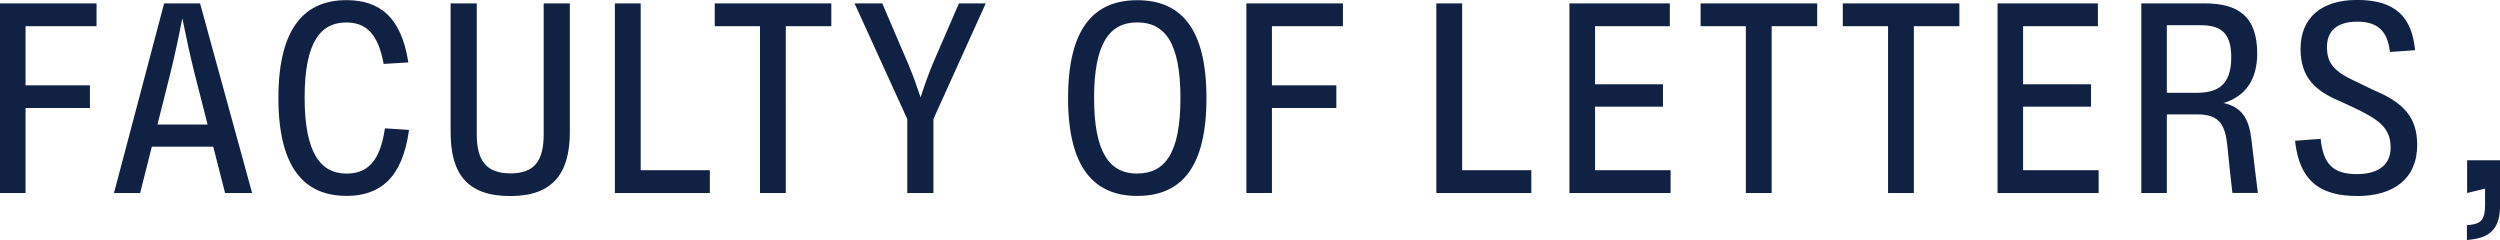 <svg xmlns="http://www.w3.org/2000/svg" viewBox="0 0 368 35.34"><path fill="#102244" fill-rule="evenodd" d="M14.21.5H0v27.91h3.76v-12.51h9.48v-3.34H3.76V3.86h10.45V.5ZM37.11,28.41L29.45.5h-5.29l-7.38,27.91h3.85l1.72-6.82h9.04l1.74,6.82h3.98ZM25.04,10.93c.68-2.74,1.29-5.61,1.8-8.24.53,2.59,1.12,5.45,1.83,8.24l1.89,7.4h-7.38l1.86-7.4ZM50.98,28.84c4.93,0,8.26-2.6,9.23-9.72l-3.55-.23c-.73,5.09-2.74,6.66-5.66,6.66-3.71,0-6.16-2.86-6.16-11.21s2.48-11.03,6.12-11.03c2.8,0,4.69,1.51,5.51,6.1l3.64-.22C59.06,2.42,55.81.02,50.98.02c-5.93,0-10,3.83-10,14.38,0,10.52,3.99,14.43,10,14.43h0ZM75.12,28.86c6.08,0,8.76-3.16,8.76-9.4V.5h-3.85v19.26c0,3.93-1.36,5.76-4.89,5.76s-4.96-1.84-4.96-5.76V.5h-3.85v18.96c0,6.24,2.54,9.4,8.79,9.4h0ZM104.49,28.41v-3.36h-10.18V.5h-3.8v27.91h13.98ZM105.21.5v3.36h6.66v24.55h3.8V3.86h6.7V.5h-17.17,0ZM141.15.5l-3.84,8.88c-.7,1.69-1.26,3.29-1.8,4.95-.54-1.62-1.09-3.18-1.84-4.97l-3.8-8.86h-4.08l7.76,17.02v10.89h3.85v-10.89l7.7-17.02h-3.96,0ZM167.4,28.84c6.4,0,10.19-4.08,10.19-14.4S173.8.03,167.4.03s-10.18,4.17-10.18,14.41c0,10.27,3.84,14.4,10.18,14.4h0ZM167.4,25.55c-4.07,0-6.35-3.08-6.35-11.12s2.26-11.13,6.35-11.13,6.36,3.01,6.36,11.13-2.27,11.11-6.36,11.11h0ZM197.68.5h-14.21v27.91h3.76v-12.51h9.48v-3.34h-9.48V3.86h10.45V.5h0ZM225.41,28.41v-3.36h-10.18V.5h-3.8v27.91h13.98ZM234.79,15.7h10v-3.3h-10V3.86h11.01V.5h-14.78v27.91h14.89v-3.36h-11.12v-9.35h0ZM250.33.5v3.36h6.66v24.55h3.8V3.86h6.7V.5h-17.17,0ZM271.26.5v3.36h6.66v24.55h3.8V3.86h6.7V.5h-17.17,0ZM297.8,15.7h10v-3.3h-10V3.86h11.01V.5h-14.77v27.91h14.88v-3.36h-11.12v-9.35h0ZM331.42,20.61c-.35-3.01-1.31-4.83-4.12-5.45,3.19-.94,4.96-3.4,4.96-7.29,0-5.5-2.85-7.37-7.69-7.37h-9.37v27.91h3.76v-11.57h4.54c3.35,0,4.05,1.71,4.37,4.66l.38,3.72c.12,1.05.25,2.17.36,3.18h3.75c-.13-1.08-.27-2.17-.41-3.29l-.53-4.51ZM318.96,13.65V3.71h4.9c2.87,0,4.58.94,4.58,4.73,0,4.2-2.12,5.22-5.11,5.22h-4.37,0ZM346.95,28.86c5.41,0,8.86-2.55,8.86-7.54,0-4.01-1.96-6.21-6.42-8.06l-2.67-1.29c-3.17-1.46-4.19-2.67-4.19-5.05s1.51-3.73,4.44-3.73,4.47,1.27,4.83,4.46l3.7-.26c-.47-4.93-2.94-7.4-8.54-7.4-5.28,0-8.32,2.65-8.32,7.21,0,4.24,2.23,6.23,5.89,7.73l2.74,1.29c2.89,1.47,4.63,2.64,4.63,5.5,0,2.42-1.64,3.91-5,3.91s-4.93-1.4-5.3-5.19l-3.77.28c.63,5.88,3.65,8.13,9.12,8.13h0ZM363.15,28.41l2.65-.64v2.49c0,2.05-.66,2.67-2.09,2.82l-.58.08v2.18l.61-.08c3.17-.35,4.27-2,4.27-5.09v-6.58h-4.85v4.82h0Z"/></svg>